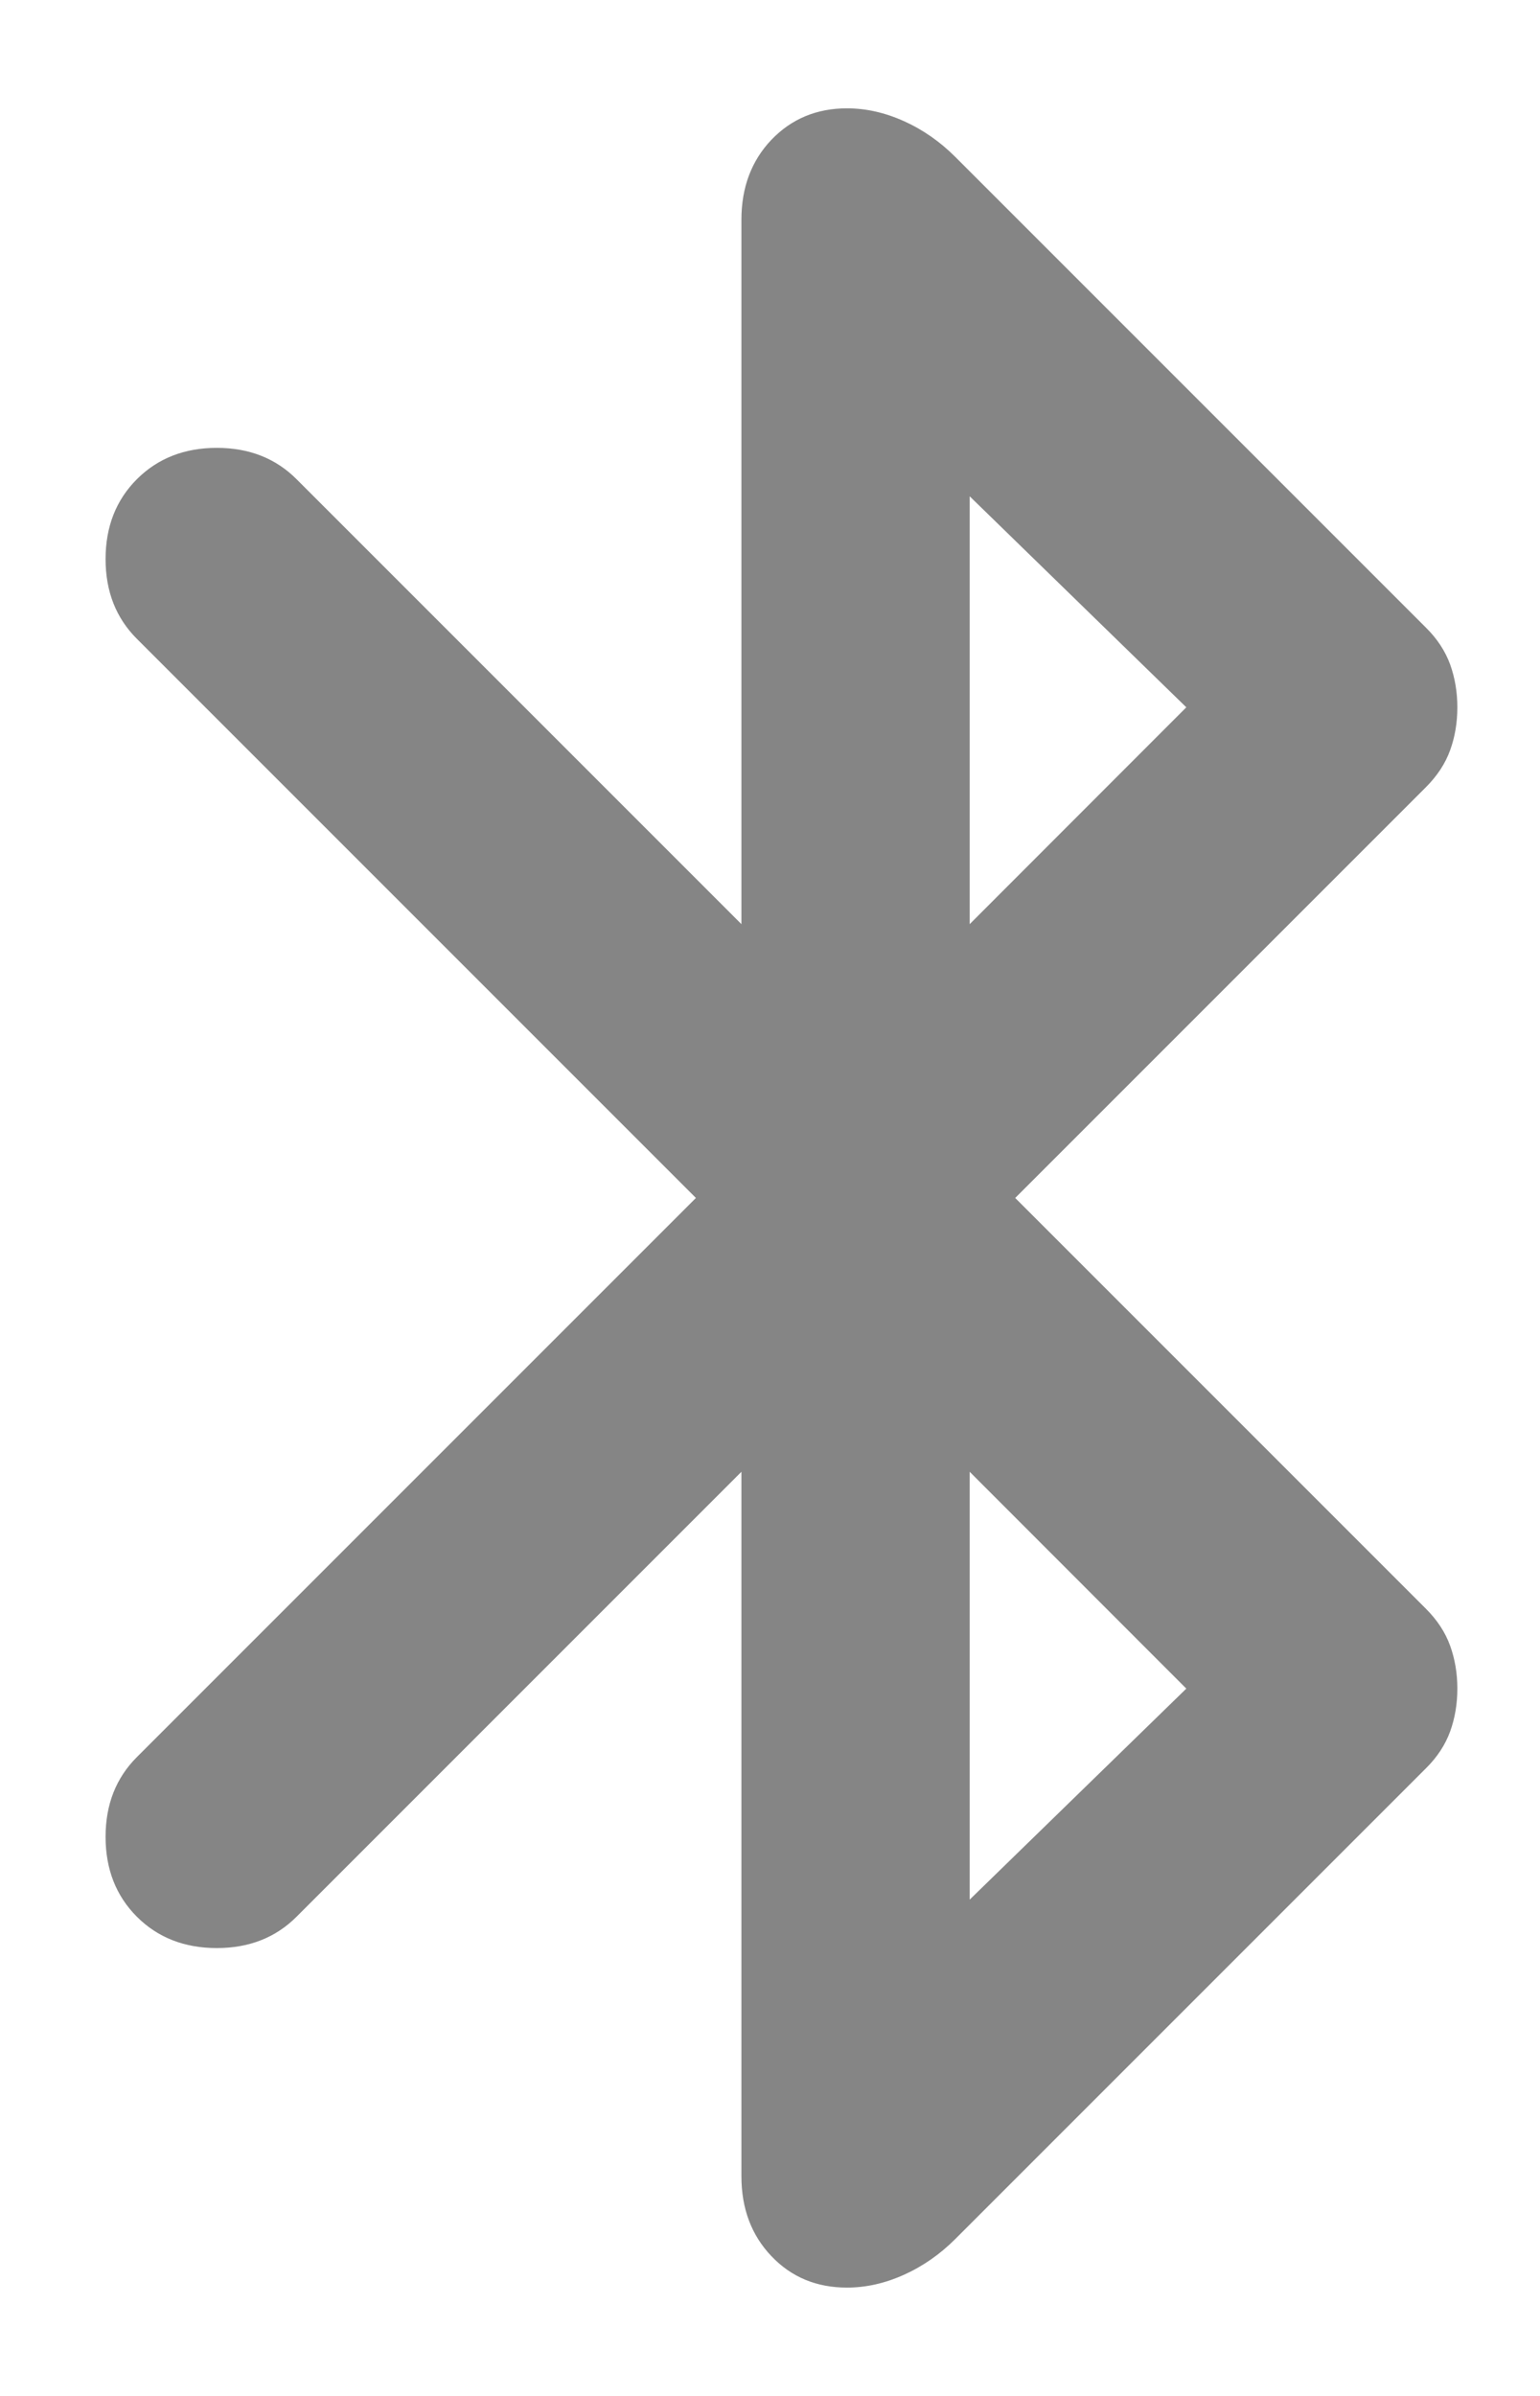 <svg width="9" height="14" viewBox="0 0 9 14" fill="none" xmlns="http://www.w3.org/2000/svg">
<path d="M4.333 8.6L1.733 11.2C1.611 11.322 1.456 11.383 1.267 11.383C1.078 11.383 0.922 11.322 0.8 11.2C0.678 11.078 0.617 10.922 0.617 10.733C0.617 10.544 0.678 10.389 0.8 10.267L4.067 7L0.8 3.733C0.678 3.611 0.617 3.456 0.617 3.267C0.617 3.078 0.678 2.922 0.8 2.8C0.922 2.678 1.078 2.617 1.267 2.617C1.456 2.617 1.611 2.678 1.733 2.8L4.333 5.4V1.283C4.333 1.095 4.392 0.939 4.508 0.817C4.625 0.695 4.772 0.633 4.95 0.633C5.061 0.633 5.172 0.658 5.283 0.708C5.394 0.758 5.494 0.828 5.583 0.917L8.333 3.667C8.4 3.733 8.447 3.806 8.475 3.883C8.503 3.961 8.517 4.045 8.517 4.133C8.517 4.222 8.503 4.306 8.475 4.383C8.447 4.461 8.4 4.533 8.333 4.6L5.933 7L8.333 9.4C8.4 9.467 8.447 9.539 8.475 9.617C8.503 9.695 8.517 9.778 8.517 9.867C8.517 9.956 8.503 10.039 8.475 10.117C8.447 10.194 8.4 10.267 8.333 10.333L5.583 13.083C5.494 13.172 5.394 13.242 5.283 13.292C5.172 13.342 5.061 13.367 4.95 13.367C4.772 13.367 4.625 13.306 4.508 13.183C4.392 13.061 4.333 12.906 4.333 12.717V8.6ZM5.667 5.4L6.933 4.133L5.667 2.9V5.4ZM5.667 11.1L6.933 9.867L5.667 8.6V11.1Z" fill="#858585"/>
</svg>
